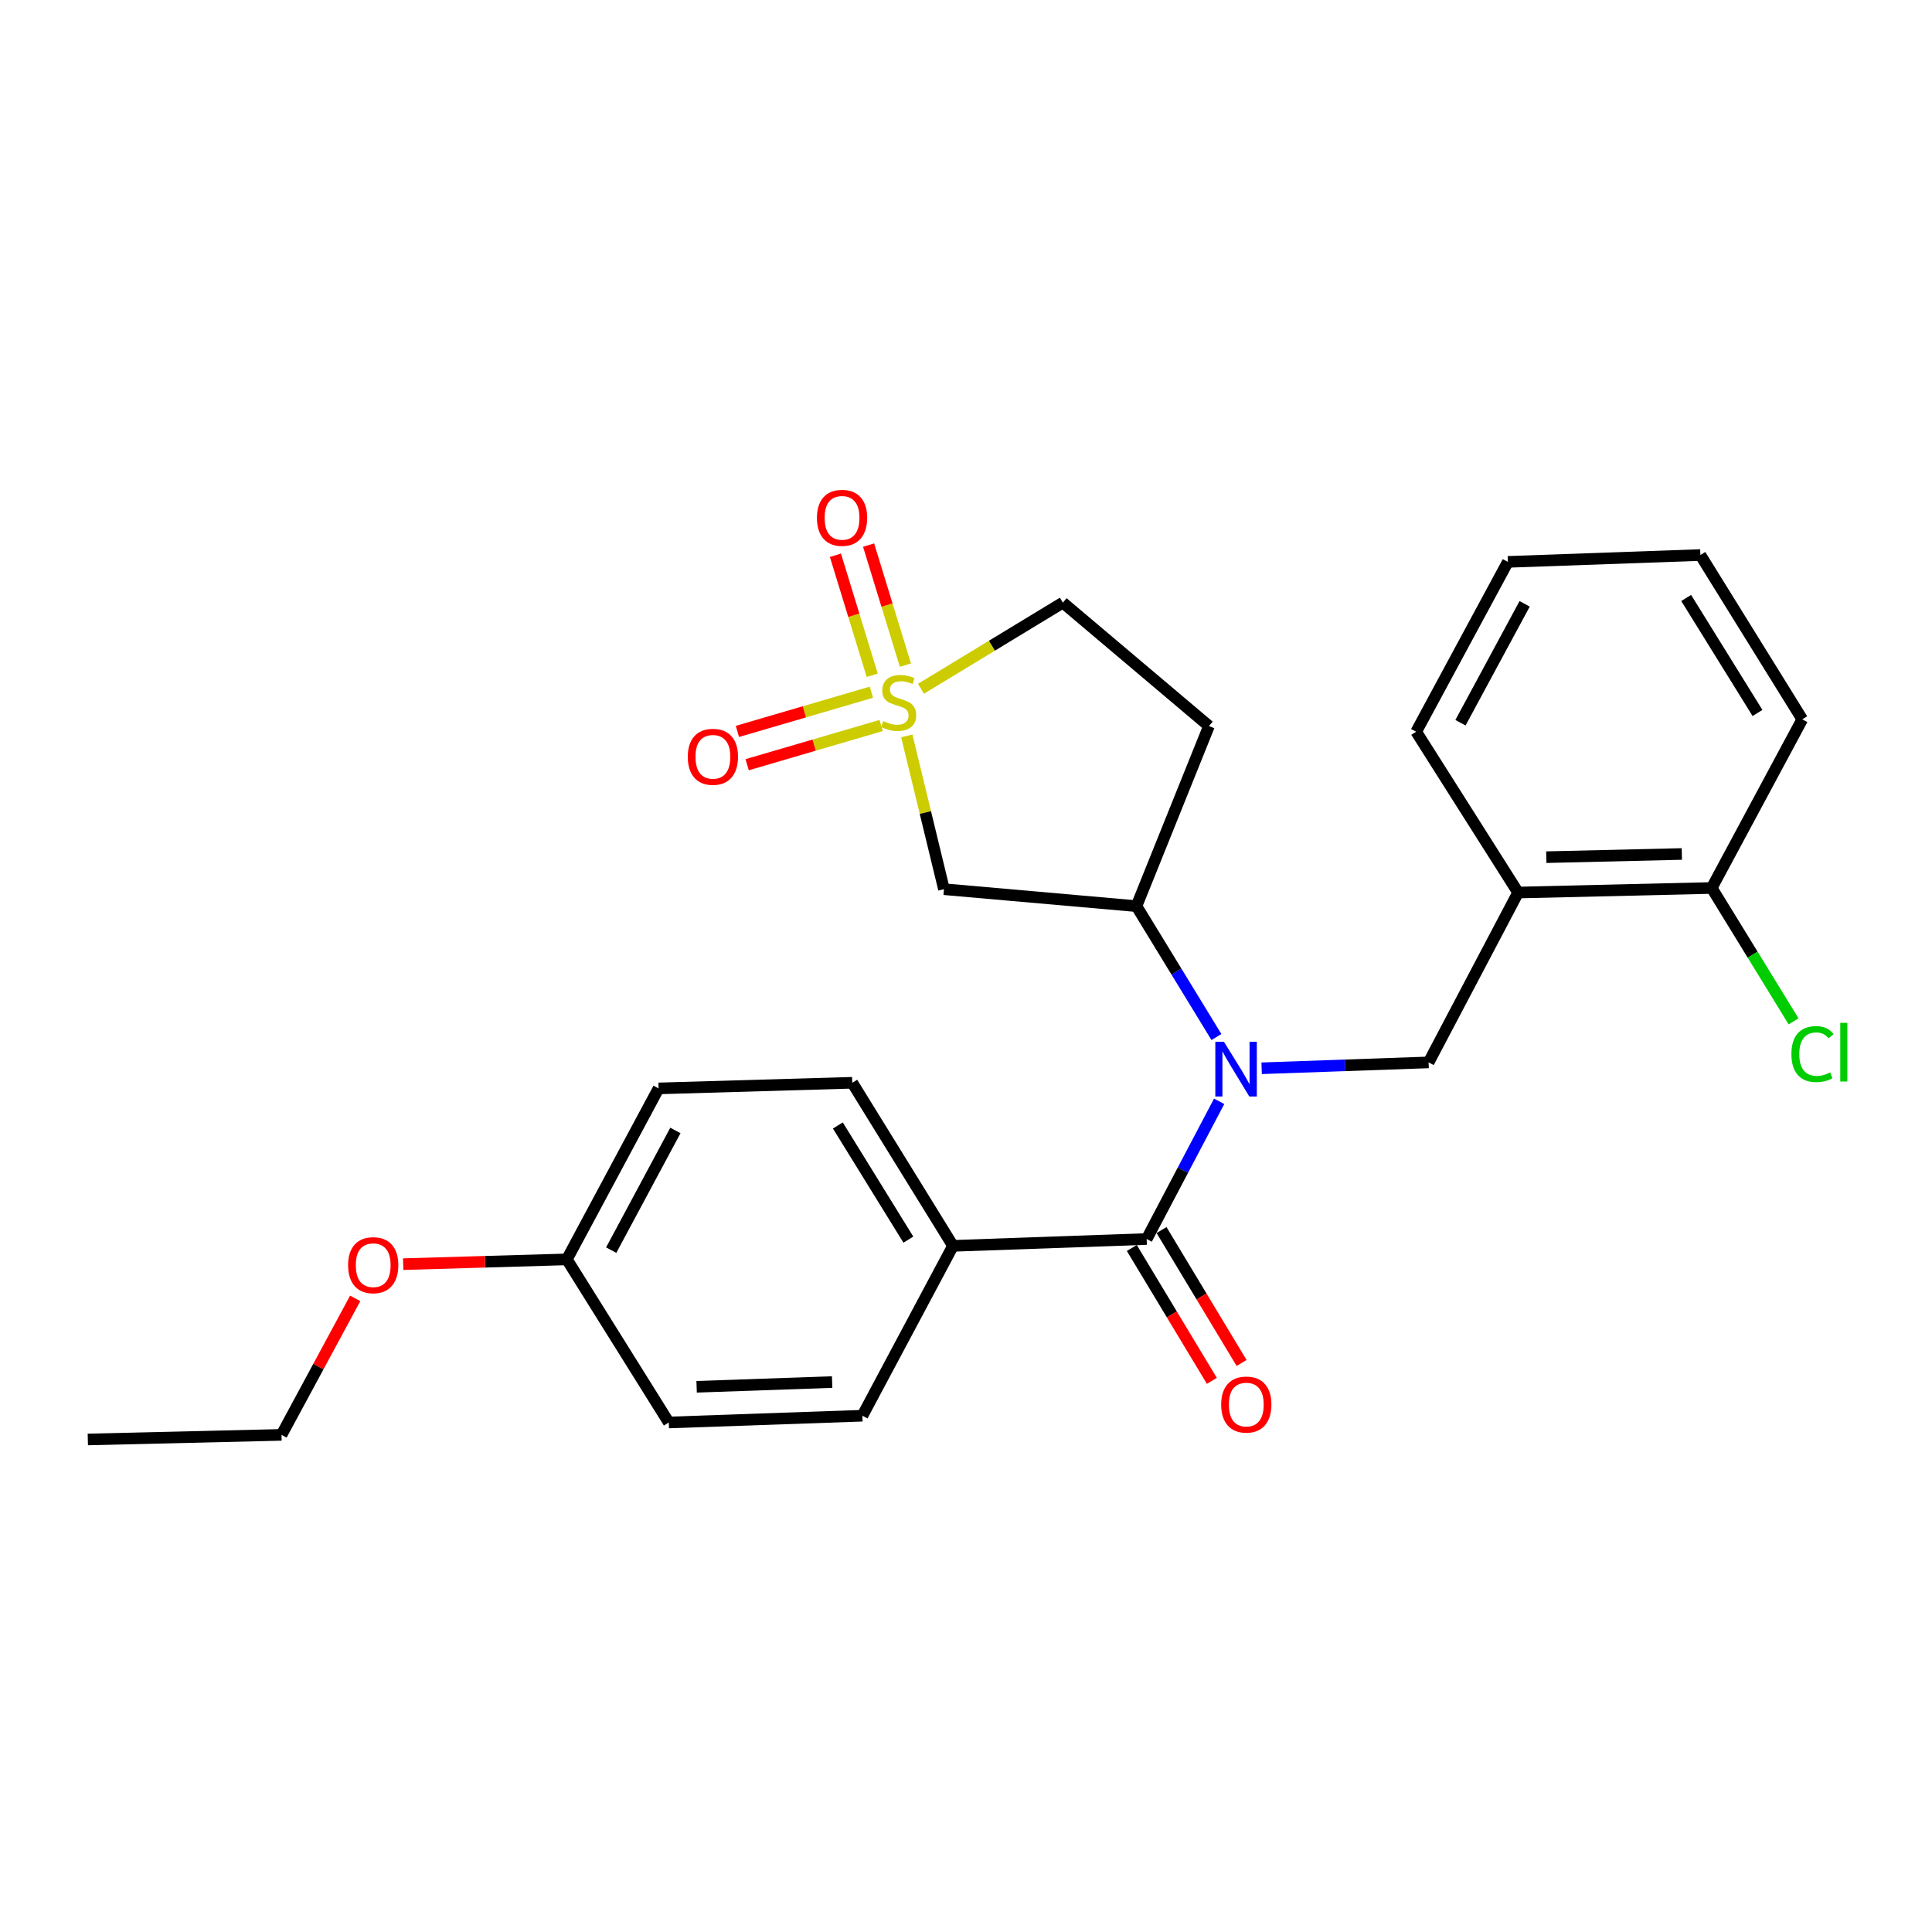 <?xml version='1.0' encoding='iso-8859-1'?>
<svg version='1.1' baseProfile='full'
              xmlns='http://www.w3.org/2000/svg'
                      xmlns:rdkit='http://www.rdkit.org/xml'
                      xmlns:xlink='http://www.w3.org/1999/xlink'
                  xml:space='preserve'
width='1000px' height='1000px' viewBox='0 0 1000 1000'>
<!-- END OF HEADER -->
<rect style='opacity:1.0;fill:#FFFFFF;stroke:none' width='1000' height='1000' x='0' y='0'> </rect>
<path class='bond-2' d='M 469.354,380.886 L 478.972,420.565' style='fill:none;fill-rule:evenodd;stroke:#CCCC00;stroke-width:6px;stroke-linecap:butt;stroke-linejoin:miter;stroke-opacity:1' />
<path class='bond-2' d='M 478.972,420.565 L 488.59,460.244' style='fill:none;fill-rule:evenodd;stroke:#000000;stroke-width:6px;stroke-linecap:butt;stroke-linejoin:miter;stroke-opacity:1' />
<path class='bond-7' d='M 451.039,358.288 L 416.359,368.433' style='fill:none;fill-rule:evenodd;stroke:#CCCC00;stroke-width:6px;stroke-linecap:butt;stroke-linejoin:miter;stroke-opacity:1' />
<path class='bond-7' d='M 416.359,368.433 L 381.678,378.577' style='fill:none;fill-rule:evenodd;stroke:#FF0000;stroke-width:6px;stroke-linecap:butt;stroke-linejoin:miter;stroke-opacity:1' />
<path class='bond-7' d='M 456.081,375.524 L 421.4,385.669' style='fill:none;fill-rule:evenodd;stroke:#CCCC00;stroke-width:6px;stroke-linecap:butt;stroke-linejoin:miter;stroke-opacity:1' />
<path class='bond-7' d='M 421.4,385.669 L 386.72,395.814' style='fill:none;fill-rule:evenodd;stroke:#FF0000;stroke-width:6px;stroke-linecap:butt;stroke-linejoin:miter;stroke-opacity:1' />
<path class='bond-8' d='M 468.634,344.266 L 459.109,313.204' style='fill:none;fill-rule:evenodd;stroke:#CCCC00;stroke-width:6px;stroke-linecap:butt;stroke-linejoin:miter;stroke-opacity:1' />
<path class='bond-8' d='M 459.109,313.204 L 449.585,282.141' style='fill:none;fill-rule:evenodd;stroke:#FF0000;stroke-width:6px;stroke-linecap:butt;stroke-linejoin:miter;stroke-opacity:1' />
<path class='bond-8' d='M 451.464,349.531 L 441.94,318.468' style='fill:none;fill-rule:evenodd;stroke:#CCCC00;stroke-width:6px;stroke-linecap:butt;stroke-linejoin:miter;stroke-opacity:1' />
<path class='bond-8' d='M 441.94,318.468 L 432.416,287.405' style='fill:none;fill-rule:evenodd;stroke:#FF0000;stroke-width:6px;stroke-linecap:butt;stroke-linejoin:miter;stroke-opacity:1' />
<path class='bond-10' d='M 476.71,356.496 L 513.424,334.206' style='fill:none;fill-rule:evenodd;stroke:#CCCC00;stroke-width:6px;stroke-linecap:butt;stroke-linejoin:miter;stroke-opacity:1' />
<path class='bond-10' d='M 513.424,334.206 L 550.138,311.917' style='fill:none;fill-rule:evenodd;stroke:#000000;stroke-width:6px;stroke-linecap:butt;stroke-linejoin:miter;stroke-opacity:1' />
<path class='bond-0' d='M 629.627,536.767 L 608.928,502.895' style='fill:none;fill-rule:evenodd;stroke:#0000FF;stroke-width:6px;stroke-linecap:butt;stroke-linejoin:miter;stroke-opacity:1' />
<path class='bond-0' d='M 608.928,502.895 L 588.23,469.024' style='fill:none;fill-rule:evenodd;stroke:#000000;stroke-width:6px;stroke-linecap:butt;stroke-linejoin:miter;stroke-opacity:1' />
<path class='bond-1' d='M 631.03,570.042 L 612.274,605.679' style='fill:none;fill-rule:evenodd;stroke:#0000FF;stroke-width:6px;stroke-linecap:butt;stroke-linejoin:miter;stroke-opacity:1' />
<path class='bond-1' d='M 612.274,605.679 L 593.517,641.315' style='fill:none;fill-rule:evenodd;stroke:#000000;stroke-width:6px;stroke-linecap:butt;stroke-linejoin:miter;stroke-opacity:1' />
<path class='bond-4' d='M 653.023,552.934 L 696.232,551.415' style='fill:none;fill-rule:evenodd;stroke:#0000FF;stroke-width:6px;stroke-linecap:butt;stroke-linejoin:miter;stroke-opacity:1' />
<path class='bond-4' d='M 696.232,551.415 L 739.44,549.897' style='fill:none;fill-rule:evenodd;stroke:#000000;stroke-width:6px;stroke-linecap:butt;stroke-linejoin:miter;stroke-opacity:1' />
<path class='bond-6' d='M 593.517,641.315 L 493.269,644.857' style='fill:none;fill-rule:evenodd;stroke:#000000;stroke-width:6px;stroke-linecap:butt;stroke-linejoin:miter;stroke-opacity:1' />
<path class='bond-11' d='M 585.826,645.948 L 606.541,680.34' style='fill:none;fill-rule:evenodd;stroke:#000000;stroke-width:6px;stroke-linecap:butt;stroke-linejoin:miter;stroke-opacity:1' />
<path class='bond-11' d='M 606.541,680.34 L 627.256,714.732' style='fill:none;fill-rule:evenodd;stroke:#FF0000;stroke-width:6px;stroke-linecap:butt;stroke-linejoin:miter;stroke-opacity:1' />
<path class='bond-11' d='M 601.209,636.682 L 621.924,671.074' style='fill:none;fill-rule:evenodd;stroke:#000000;stroke-width:6px;stroke-linecap:butt;stroke-linejoin:miter;stroke-opacity:1' />
<path class='bond-11' d='M 621.924,671.074 L 642.64,705.466' style='fill:none;fill-rule:evenodd;stroke:#FF0000;stroke-width:6px;stroke-linecap:butt;stroke-linejoin:miter;stroke-opacity:1' />
<path class='bond-3' d='M 488.59,460.244 L 588.23,469.024' style='fill:none;fill-rule:evenodd;stroke:#000000;stroke-width:6px;stroke-linecap:butt;stroke-linejoin:miter;stroke-opacity:1' />
<path class='bond-26' d='M 588.23,469.024 L 625.753,375.809' style='fill:none;fill-rule:evenodd;stroke:#000000;stroke-width:6px;stroke-linecap:butt;stroke-linejoin:miter;stroke-opacity:1' />
<path class='bond-5' d='M 739.44,549.897 L 785.763,461.98' style='fill:none;fill-rule:evenodd;stroke:#000000;stroke-width:6px;stroke-linecap:butt;stroke-linejoin:miter;stroke-opacity:1' />
<path class='bond-12' d='M 785.763,461.98 L 885.971,459.615' style='fill:none;fill-rule:evenodd;stroke:#000000;stroke-width:6px;stroke-linecap:butt;stroke-linejoin:miter;stroke-opacity:1' />
<path class='bond-12' d='M 800.371,443.672 L 870.516,442.017' style='fill:none;fill-rule:evenodd;stroke:#000000;stroke-width:6px;stroke-linecap:butt;stroke-linejoin:miter;stroke-opacity:1' />
<path class='bond-20' d='M 785.763,461.98 L 733.015,378.742' style='fill:none;fill-rule:evenodd;stroke:#000000;stroke-width:6px;stroke-linecap:butt;stroke-linejoin:miter;stroke-opacity:1' />
<path class='bond-13' d='M 493.269,644.857 L 441.13,560.442' style='fill:none;fill-rule:evenodd;stroke:#000000;stroke-width:6px;stroke-linecap:butt;stroke-linejoin:miter;stroke-opacity:1' />
<path class='bond-13' d='M 470.169,641.632 L 433.672,582.542' style='fill:none;fill-rule:evenodd;stroke:#000000;stroke-width:6px;stroke-linecap:butt;stroke-linejoin:miter;stroke-opacity:1' />
<path class='bond-14' d='M 493.269,644.857 L 446.378,732.774' style='fill:none;fill-rule:evenodd;stroke:#000000;stroke-width:6px;stroke-linecap:butt;stroke-linejoin:miter;stroke-opacity:1' />
<path class='bond-9' d='M 625.753,375.809 L 550.138,311.917' style='fill:none;fill-rule:evenodd;stroke:#000000;stroke-width:6px;stroke-linecap:butt;stroke-linejoin:miter;stroke-opacity:1' />
<path class='bond-15' d='M 885.971,459.615 L 907.164,494.136' style='fill:none;fill-rule:evenodd;stroke:#000000;stroke-width:6px;stroke-linecap:butt;stroke-linejoin:miter;stroke-opacity:1' />
<path class='bond-15' d='M 907.164,494.136 L 928.357,528.656' style='fill:none;fill-rule:evenodd;stroke:#00CC00;stroke-width:6px;stroke-linecap:butt;stroke-linejoin:miter;stroke-opacity:1' />
<path class='bond-21' d='M 885.971,459.615 L 932.853,372.327' style='fill:none;fill-rule:evenodd;stroke:#000000;stroke-width:6px;stroke-linecap:butt;stroke-linejoin:miter;stroke-opacity:1' />
<path class='bond-17' d='M 441.13,560.442 L 340.882,563.356' style='fill:none;fill-rule:evenodd;stroke:#000000;stroke-width:6px;stroke-linecap:butt;stroke-linejoin:miter;stroke-opacity:1' />
<path class='bond-18' d='M 446.378,732.774 L 346.169,736.276' style='fill:none;fill-rule:evenodd;stroke:#000000;stroke-width:6px;stroke-linecap:butt;stroke-linejoin:miter;stroke-opacity:1' />
<path class='bond-18' d='M 430.719,715.352 L 360.573,717.803' style='fill:none;fill-rule:evenodd;stroke:#000000;stroke-width:6px;stroke-linecap:butt;stroke-linejoin:miter;stroke-opacity:1' />
<path class='bond-16' d='M 293.411,651.851 L 346.169,736.276' style='fill:none;fill-rule:evenodd;stroke:#000000;stroke-width:6px;stroke-linecap:butt;stroke-linejoin:miter;stroke-opacity:1' />
<path class='bond-19' d='M 293.411,651.851 L 251.046,653.086' style='fill:none;fill-rule:evenodd;stroke:#000000;stroke-width:6px;stroke-linecap:butt;stroke-linejoin:miter;stroke-opacity:1' />
<path class='bond-19' d='M 251.046,653.086 L 208.68,654.322' style='fill:none;fill-rule:evenodd;stroke:#FF0000;stroke-width:6px;stroke-linecap:butt;stroke-linejoin:miter;stroke-opacity:1' />
<path class='bond-27' d='M 293.411,651.851 L 340.882,563.356' style='fill:none;fill-rule:evenodd;stroke:#000000;stroke-width:6px;stroke-linecap:butt;stroke-linejoin:miter;stroke-opacity:1' />
<path class='bond-27' d='M 316.357,647.066 L 349.586,585.119' style='fill:none;fill-rule:evenodd;stroke:#000000;stroke-width:6px;stroke-linecap:butt;stroke-linejoin:miter;stroke-opacity:1' />
<path class='bond-22' d='M 183.857,672.032 L 164.785,707.361' style='fill:none;fill-rule:evenodd;stroke:#FF0000;stroke-width:6px;stroke-linecap:butt;stroke-linejoin:miter;stroke-opacity:1' />
<path class='bond-22' d='M 164.785,707.361 L 145.713,742.691' style='fill:none;fill-rule:evenodd;stroke:#000000;stroke-width:6px;stroke-linecap:butt;stroke-linejoin:miter;stroke-opacity:1' />
<path class='bond-23' d='M 733.015,378.742 L 780.465,290.826' style='fill:none;fill-rule:evenodd;stroke:#000000;stroke-width:6px;stroke-linecap:butt;stroke-linejoin:miter;stroke-opacity:1' />
<path class='bond-23' d='M 755.936,374.084 L 789.151,312.543' style='fill:none;fill-rule:evenodd;stroke:#000000;stroke-width:6px;stroke-linecap:butt;stroke-linejoin:miter;stroke-opacity:1' />
<path class='bond-28' d='M 932.853,372.327 L 880.115,287.284' style='fill:none;fill-rule:evenodd;stroke:#000000;stroke-width:6px;stroke-linecap:butt;stroke-linejoin:miter;stroke-opacity:1' />
<path class='bond-28' d='M 909.68,369.035 L 872.764,309.505' style='fill:none;fill-rule:evenodd;stroke:#000000;stroke-width:6px;stroke-linecap:butt;stroke-linejoin:miter;stroke-opacity:1' />
<path class='bond-24' d='M 145.713,742.691 L 45.455,745.065' style='fill:none;fill-rule:evenodd;stroke:#000000;stroke-width:6px;stroke-linecap:butt;stroke-linejoin:miter;stroke-opacity:1' />
<path class='bond-25' d='M 780.465,290.826 L 880.115,287.284' style='fill:none;fill-rule:evenodd;stroke:#000000;stroke-width:6px;stroke-linecap:butt;stroke-linejoin:miter;stroke-opacity:1' />
<path  class='atom-0' d='M 457.144 373.238
Q 457.464 373.358, 458.784 373.918
Q 460.104 374.478, 461.544 374.838
Q 463.024 375.158, 464.464 375.158
Q 467.144 375.158, 468.704 373.878
Q 470.264 372.558, 470.264 370.278
Q 470.264 368.718, 469.464 367.758
Q 468.704 366.798, 467.504 366.278
Q 466.304 365.758, 464.304 365.158
Q 461.784 364.398, 460.264 363.678
Q 458.784 362.958, 457.704 361.438
Q 456.664 359.918, 456.664 357.358
Q 456.664 353.798, 459.064 351.598
Q 461.504 349.398, 466.304 349.398
Q 469.584 349.398, 473.304 350.958
L 472.384 354.038
Q 468.984 352.638, 466.424 352.638
Q 463.664 352.638, 462.144 353.798
Q 460.624 354.918, 460.664 356.878
Q 460.664 358.398, 461.424 359.318
Q 462.224 360.238, 463.344 360.758
Q 464.504 361.278, 466.424 361.878
Q 468.984 362.678, 470.504 363.478
Q 472.024 364.278, 473.104 365.918
Q 474.224 367.518, 474.224 370.278
Q 474.224 374.198, 471.584 376.318
Q 468.984 378.398, 464.624 378.398
Q 462.104 378.398, 460.184 377.838
Q 458.304 377.318, 456.064 376.398
L 457.144 373.238
' fill='#CCCC00'/>
<path  class='atom-1' d='M 633.53 539.239
L 642.81 554.239
Q 643.73 555.719, 645.21 558.399
Q 646.69 561.079, 646.77 561.239
L 646.77 539.239
L 650.53 539.239
L 650.53 567.559
L 646.65 567.559
L 636.69 551.159
Q 635.53 549.239, 634.29 547.039
Q 633.09 544.839, 632.73 544.159
L 632.73 567.559
L 629.05 567.559
L 629.05 539.239
L 633.53 539.239
' fill='#0000FF'/>
<path  class='atom-8' d='M 355.997 391.723
Q 355.997 384.923, 359.357 381.123
Q 362.717 377.323, 368.997 377.323
Q 375.277 377.323, 378.637 381.123
Q 381.997 384.923, 381.997 391.723
Q 381.997 398.603, 378.597 402.523
Q 375.197 406.403, 368.997 406.403
Q 362.757 406.403, 359.357 402.523
Q 355.997 398.643, 355.997 391.723
M 368.997 403.203
Q 373.317 403.203, 375.637 400.323
Q 377.997 397.403, 377.997 391.723
Q 377.997 386.163, 375.637 383.363
Q 373.317 380.523, 368.997 380.523
Q 364.677 380.523, 362.317 383.323
Q 359.997 386.123, 359.997 391.723
Q 359.997 397.443, 362.317 400.323
Q 364.677 403.203, 368.997 403.203
' fill='#FF0000'/>
<path  class='atom-9' d='M 422.842 268.029
Q 422.842 261.229, 426.202 257.429
Q 429.562 253.629, 435.842 253.629
Q 442.122 253.629, 445.482 257.429
Q 448.842 261.229, 448.842 268.029
Q 448.842 274.909, 445.442 278.829
Q 442.042 282.709, 435.842 282.709
Q 429.602 282.709, 426.202 278.829
Q 422.842 274.949, 422.842 268.029
M 435.842 279.509
Q 440.162 279.509, 442.482 276.629
Q 444.842 273.709, 444.842 268.029
Q 444.842 262.469, 442.482 259.669
Q 440.162 256.829, 435.842 256.829
Q 431.522 256.829, 429.162 259.629
Q 426.842 262.429, 426.842 268.029
Q 426.842 273.749, 429.162 276.629
Q 431.522 279.509, 435.842 279.509
' fill='#FF0000'/>
<path  class='atom-12' d='M 632.078 726.997
Q 632.078 720.197, 635.438 716.397
Q 638.798 712.597, 645.078 712.597
Q 651.358 712.597, 654.718 716.397
Q 658.078 720.197, 658.078 726.997
Q 658.078 733.877, 654.678 737.797
Q 651.278 741.677, 645.078 741.677
Q 638.838 741.677, 635.438 737.797
Q 632.078 733.917, 632.078 726.997
M 645.078 738.477
Q 649.398 738.477, 651.718 735.597
Q 654.078 732.677, 654.078 726.997
Q 654.078 721.437, 651.718 718.637
Q 649.398 715.797, 645.078 715.797
Q 640.758 715.797, 638.398 718.597
Q 636.078 721.397, 636.078 726.997
Q 636.078 732.717, 638.398 735.597
Q 640.758 738.477, 645.078 738.477
' fill='#FF0000'/>
<path  class='atom-16' d='M 927.231 545.589
Q 927.231 538.549, 930.511 534.869
Q 933.831 531.149, 940.111 531.149
Q 945.951 531.149, 949.071 535.269
L 946.431 537.429
Q 944.151 534.429, 940.111 534.429
Q 935.831 534.429, 933.551 537.309
Q 931.311 540.149, 931.311 545.589
Q 931.311 551.189, 933.631 554.069
Q 935.991 556.949, 940.551 556.949
Q 943.671 556.949, 947.311 555.069
L 948.431 558.069
Q 946.951 559.029, 944.711 559.589
Q 942.471 560.149, 939.991 560.149
Q 933.831 560.149, 930.511 556.389
Q 927.231 552.629, 927.231 545.589
' fill='#00CC00'/>
<path  class='atom-16' d='M 952.511 529.429
L 956.191 529.429
L 956.191 559.789
L 952.511 559.789
L 952.511 529.429
' fill='#00CC00'/>
<path  class='atom-20' d='M 180.173 654.854
Q 180.173 648.054, 183.533 644.254
Q 186.893 640.454, 193.173 640.454
Q 199.453 640.454, 202.813 644.254
Q 206.173 648.054, 206.173 654.854
Q 206.173 661.734, 202.773 665.654
Q 199.373 669.534, 193.173 669.534
Q 186.933 669.534, 183.533 665.654
Q 180.173 661.774, 180.173 654.854
M 193.173 666.334
Q 197.493 666.334, 199.813 663.454
Q 202.173 660.534, 202.173 654.854
Q 202.173 649.294, 199.813 646.494
Q 197.493 643.654, 193.173 643.654
Q 188.853 643.654, 186.493 646.454
Q 184.173 649.254, 184.173 654.854
Q 184.173 660.574, 186.493 663.454
Q 188.853 666.334, 193.173 666.334
' fill='#FF0000'/>
</svg>
